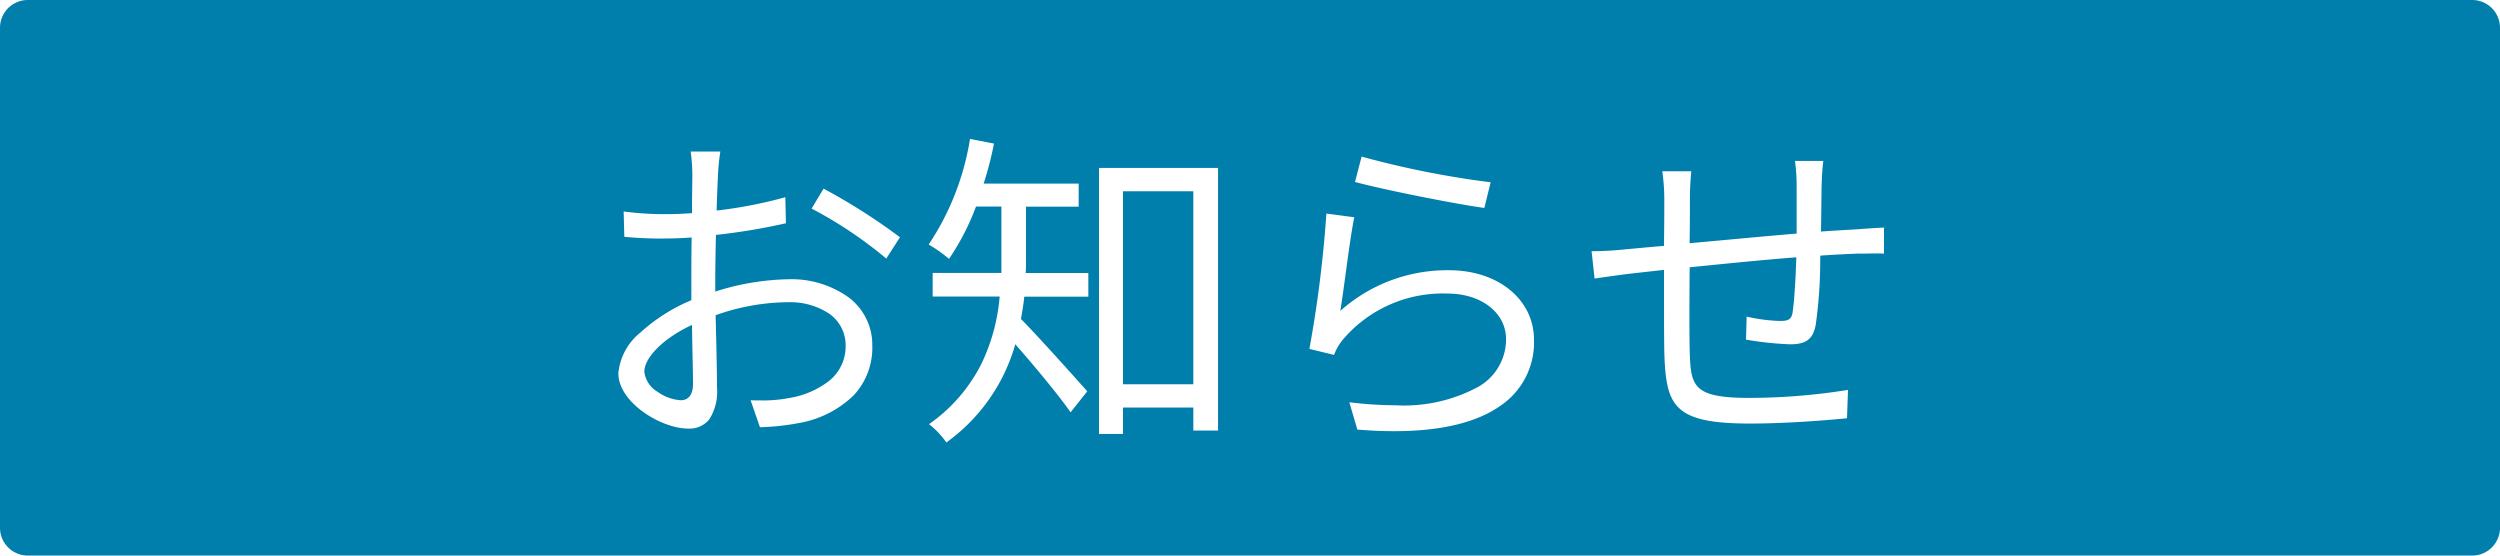 <svg class="cls-1" xmlns="http://www.w3.org/2000/svg" width="180" height="40" viewBox="0 0 180 40">
  <defs>
    <style>
      .cls-1 {
        fill: #007fad;
      }
    </style>
  </defs>
  <path id="前面オブジェクトで型抜き_11" data-name="前面オブジェクトで型抜き 11" class="cls-1" d="M178,40H2a2,2,0,0,1-2-2V2A2,2,0,0,1,2,0H178a2,2,0,0,1,2,2V38A2,2,0,0,1,178,40ZM67.152,19.65v1.7h4.824a13.8,13.8,0,0,1-1.293,4.8,11.7,11.7,0,0,1-3.795,4.389,5.937,5.937,0,0,1,1.248,1.319A13.073,13.073,0,0,0,73.1,24.786c1.338,1.511,3.193,3.756,3.983,4.9l1.2-1.512c-.431-.487-3.567-4-4.776-5.208.09-.493.19-1.063.24-1.608H78.36v-1.7H73.848c.024-.288.024-.581.024-.816v-3.96h3.792V13.217h-6.84a25.142,25.142,0,0,0,.744-2.88L69.84,10a19.085,19.085,0,0,1-2.976,7.608,9.3,9.3,0,0,1,1.464,1.032,17.561,17.561,0,0,0,1.944-3.768H72.1V19.65Zm11.976-7.56V31.242h1.728v-1.9H85.92V31H87.7V12.09ZM97.152,28.962l.576,1.967c.924.077,1.817.116,2.654.116,3.367,0,5.947-.621,7.671-1.845a5.5,5.5,0,0,0,2.395-4.727c0-2.906-2.574-5.016-6.12-5.016A11.559,11.559,0,0,0,96.5,22.386c.108-.627.24-1.6.38-2.628.2-1.479.429-3.15.628-4.116L95.5,15.377a86.618,86.618,0,0,1-1.224,9.744l1.776.432a3.792,3.792,0,0,1,.72-1.2,9.437,9.437,0,0,1,7.44-3.217c2.447,0,4.224,1.383,4.224,3.289a3.934,3.934,0,0,1-1.979,3.415,11.239,11.239,0,0,1-5.995,1.339A27.193,27.193,0,0,1,97.152,28.962ZM49.8,17.105h0c-.023,1.056-.023,2.165-.023,3.143v1.368a12.633,12.633,0,0,0-3.663,2.322,4.286,4.286,0,0,0-1.593,2.934c0,2.122,3.111,3.983,4.991,3.983a1.838,1.838,0,0,0,1.542-.639,3.69,3.69,0,0,0,.57-2.313c0-1.026-.046-3.109-.1-5.207a15.756,15.756,0,0,1,5.233-.936,5.081,5.081,0,0,1,2.919.807,2.764,2.764,0,0,1,1.209,2.337,3.164,3.164,0,0,1-1.224,2.547,6.342,6.342,0,0,1-2.808,1.2,9.937,9.937,0,0,1-2.094.179c-.213,0-.44,0-.714-.011l.672,1.944.165-.009a17.311,17.311,0,0,0,2.811-.327,7.478,7.478,0,0,0,3.789-1.98,5.025,5.025,0,0,0,1.323-3.564,4.263,4.263,0,0,0-1.7-3.468,7.045,7.045,0,0,0-4.327-1.308,18.155,18.155,0,0,0-5.279.887v-.84c0-.948.023-2.074.048-3.24a44.189,44.189,0,0,0,5.04-.84L56.544,14.2a32.371,32.371,0,0,1-4.945.959c.02-.869.054-1.645.08-2.212.006-.14.012-.267.017-.38a15.591,15.591,0,0,1,.168-1.656H49.728a12.716,12.716,0,0,1,.121,1.7c0,.16,0,.405-.008.715-.007.524-.017,1.237-.017,2.021-.678.048-1.3.072-1.848.072a22.208,22.208,0,0,1-3.073-.193l.049,1.824a26.448,26.448,0,0,0,3.072.12c.518,0,1.115-.024,1.775-.072Zm70.008,2.328h0c0,2.43,0,4.943.024,5.975.062,1.985.25,3.207,1.062,3.975.835.79,2.322,1.113,5.13,1.113,2.586,0,5.592-.241,6.96-.383l.072-2.04a45.3,45.3,0,0,1-7.128.576c-2.062,0-3.124-.226-3.666-.78s-.571-1.466-.606-2.724c-.023-.94-.023-3.423,0-5.9l.713-.072c2.221-.223,4.736-.475,6.967-.648-.043,1.352-.137,3.1-.265,3.936-.072.554-.34.648-.912.648a12.271,12.271,0,0,1-2.4-.312l-.048,1.656a23.77,23.77,0,0,0,3.168.337c1.158,0,1.641-.358,1.848-1.368a33.234,33.234,0,0,0,.329-4.755l.007-.262c1.023-.07,1.952-.119,2.687-.144.2,0,.422,0,.661-.005s.488-.005.706-.005c.241,0,.414,0,.529.01V16.385c-.63.027-1.37.081-1.872.121l-.58.034h-.02c-.629.037-1.339.078-2.064.132.012-.542.019-1.135.025-1.708.006-.549.012-1.115.023-1.651,0-.087.008-.183.013-.284a14.015,14.015,0,0,1,.108-1.444h-2.04a13.441,13.441,0,0,1,.12,1.8v3.432c-1.969.166-4.108.364-6,.539h-.009l-1.7.157c.024-1.273.024-2.457.024-3.24,0-.75.049-1.4.1-1.944h-2.088a14.709,14.709,0,0,1,.144,2.039c0,.427,0,1.728-.024,3.336-.627.052-1.189.1-1.684.149h-.006c-.4.037-.75.069-1.022.091a23.541,23.541,0,0,1-2.5.144l.216,1.967c.624-.092,1.65-.236,2.425-.336l1.161-.13,1.406-.157ZM59.3,13.577l-.864,1.44a30.345,30.345,0,0,1,5.377,3.6l.984-1.535a43.459,43.459,0,0,0-5.5-3.5Zm38.736-2.3L97.56,13.1c1.877.519,7.1,1.569,9.312,1.872l.455-1.848a65.876,65.876,0,0,1-9.288-1.849ZM49.008,28.818a3.223,3.223,0,0,1-1.659-.606,1.954,1.954,0,0,1-.957-1.434c0-1.057,1.411-2.448,3.432-3.384.011.785.026,1.547.04,2.22.017.831.032,1.549.032,2.028C49.9,28.4,49.581,28.818,49.008,28.818ZM85.92,27.666H80.856V13.77H85.92V27.665Z"/>
</svg>
